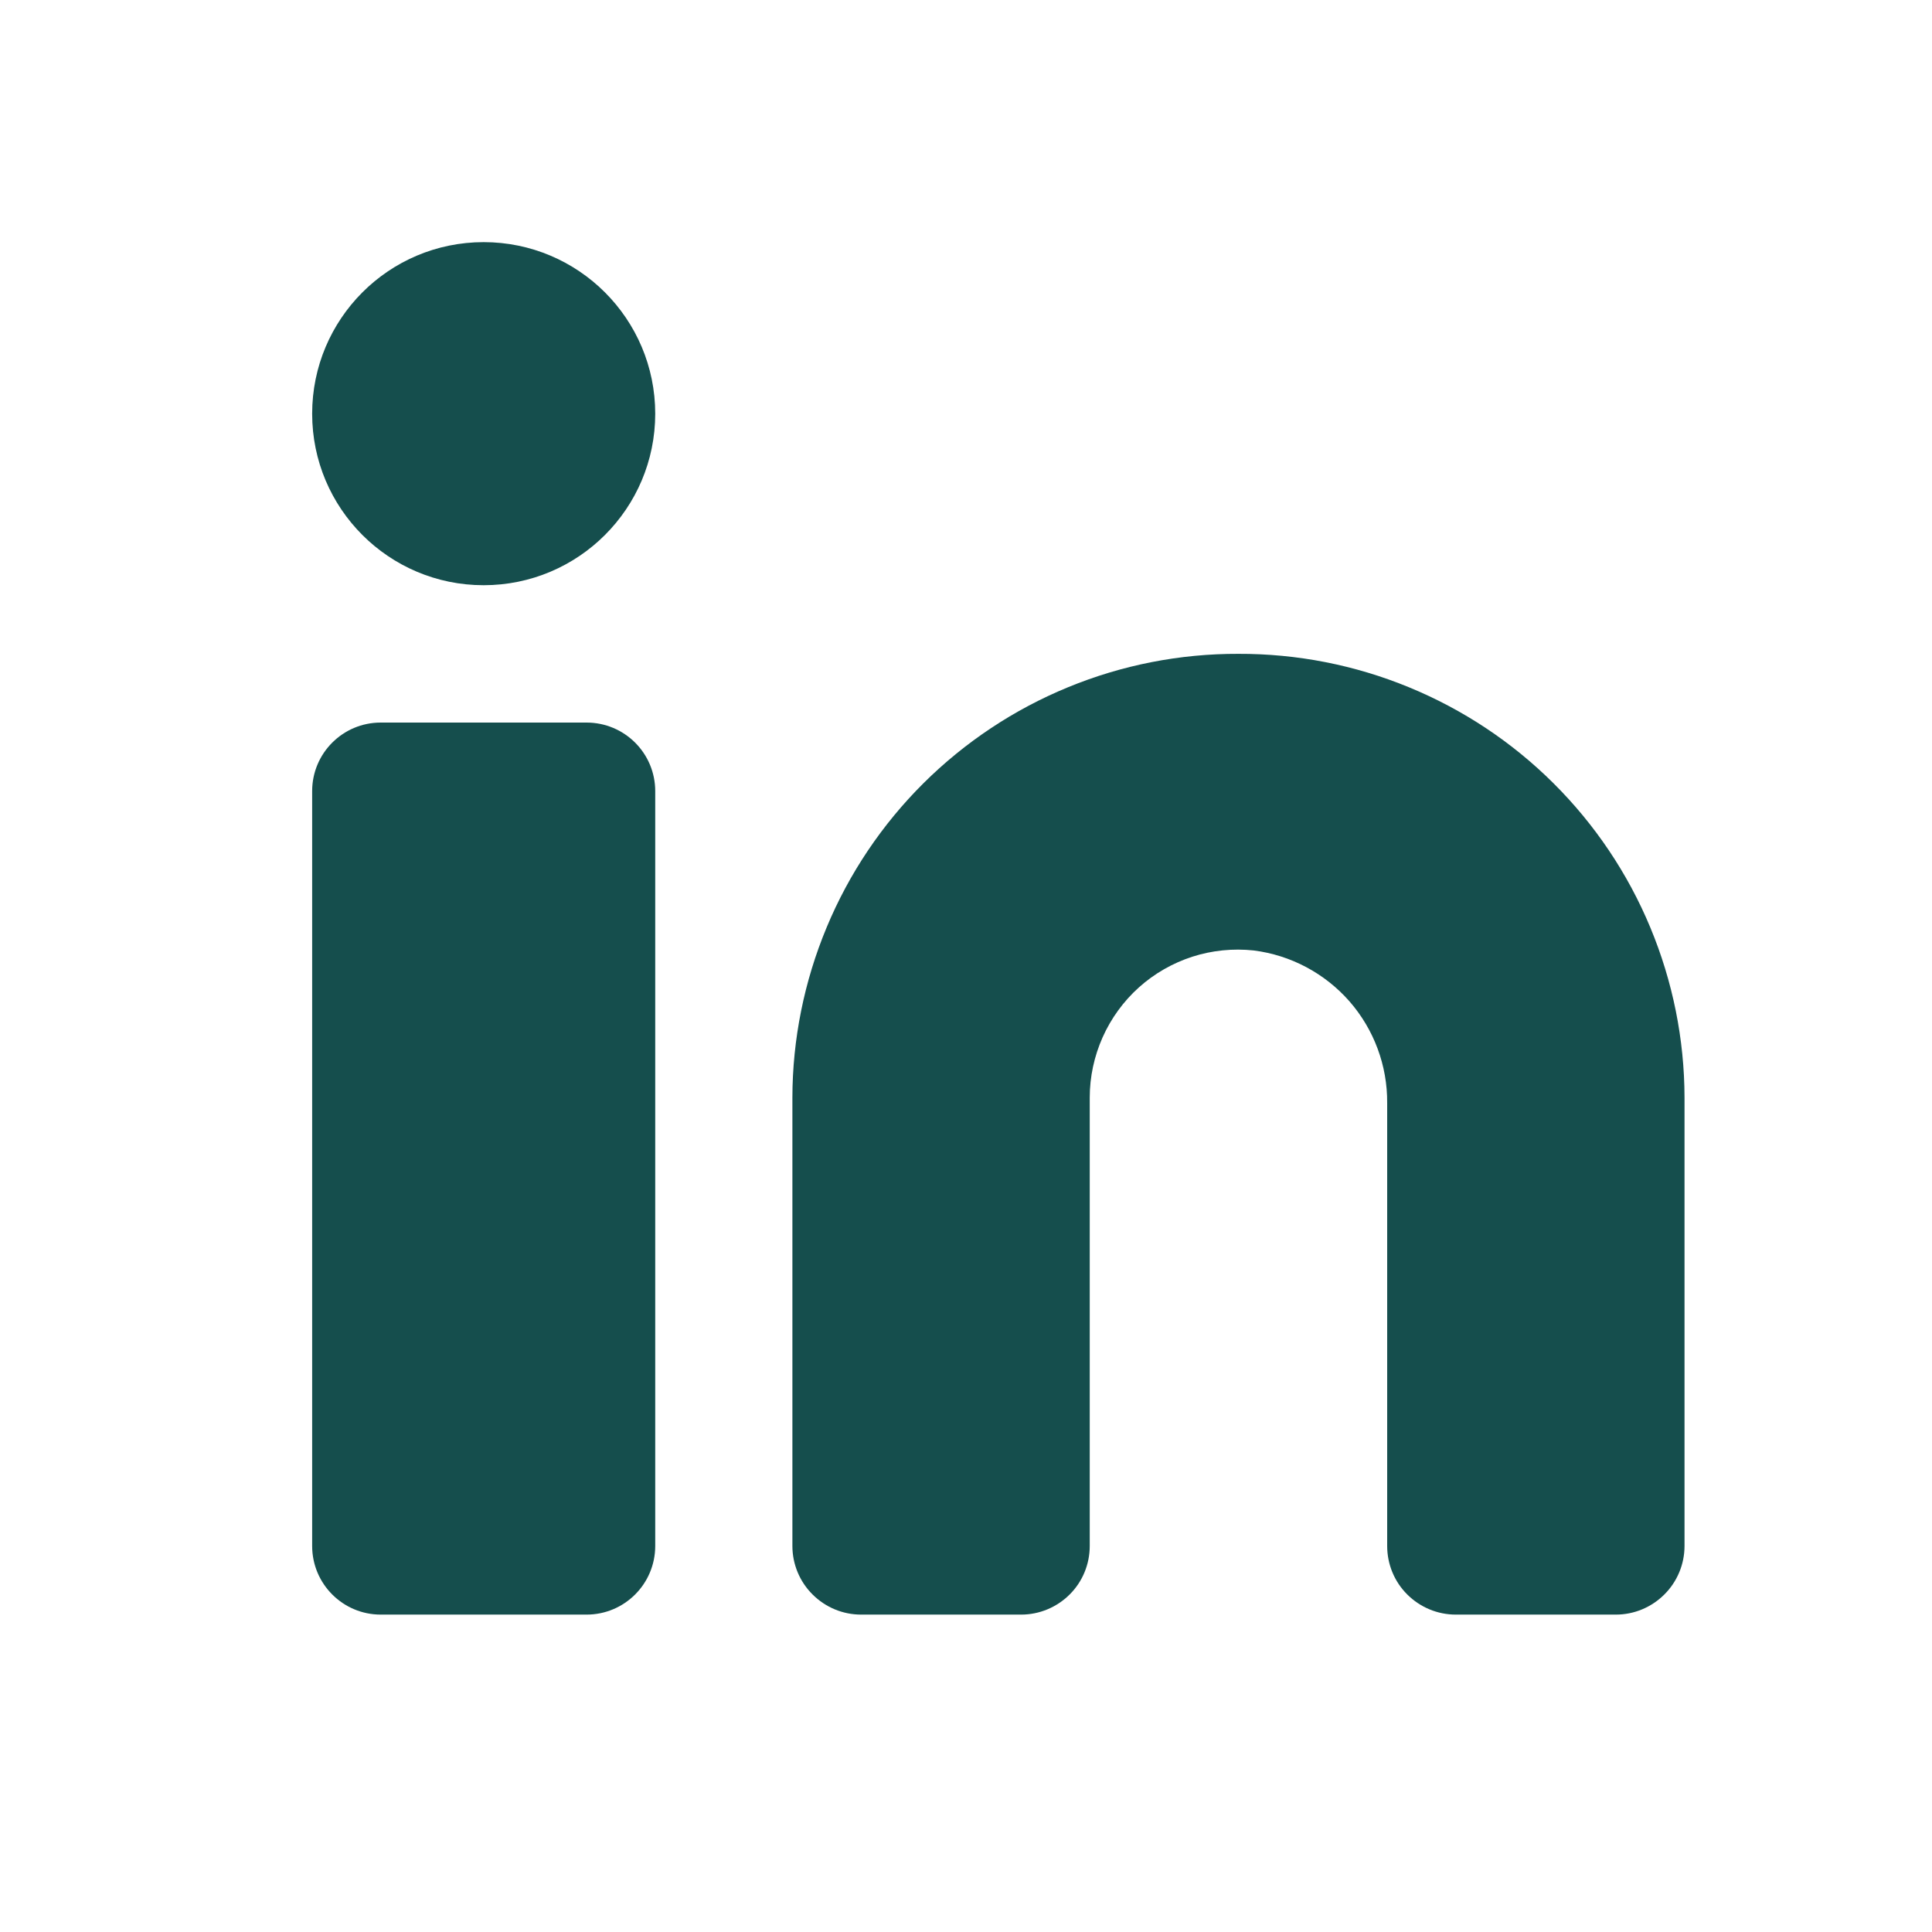 <svg width="21" height="21" viewBox="0 0 21 21" fill="none" xmlns="http://www.w3.org/2000/svg">
<path d="M13.461 7.107C12.826 7.105 12.197 7.228 11.609 7.47C11.022 7.711 10.488 8.066 10.037 8.514C9.587 8.962 9.229 9.494 8.985 10.081C8.741 10.667 8.614 11.296 8.613 11.931V16.804C8.613 17.002 8.692 17.192 8.832 17.331C8.972 17.471 9.161 17.55 9.359 17.55H11.1C11.297 17.55 11.487 17.471 11.627 17.331C11.767 17.192 11.845 17.002 11.845 16.804V11.931C11.845 11.705 11.893 11.482 11.985 11.275C12.077 11.069 12.211 10.884 12.379 10.733C12.547 10.582 12.745 10.469 12.96 10.399C13.175 10.33 13.403 10.307 13.627 10.331C14.03 10.382 14.4 10.579 14.668 10.884C14.935 11.19 15.081 11.583 15.078 11.989V16.804C15.078 17.002 15.156 17.192 15.296 17.331C15.436 17.471 15.626 17.55 15.823 17.55H17.564C17.762 17.55 17.951 17.471 18.091 17.331C18.231 17.192 18.31 17.002 18.31 16.804V11.931C18.309 11.296 18.182 10.667 17.938 10.081C17.694 9.494 17.336 8.962 16.886 8.514C16.436 8.066 15.901 7.711 15.314 7.47C14.726 7.228 14.097 7.105 13.461 7.107Z" fill="#154E4D"/>
<path d="M6.376 7.854H4.138C3.727 7.854 3.393 8.187 3.393 8.599V16.804C3.393 17.216 3.727 17.55 4.138 17.55H6.376C6.788 17.55 7.122 17.216 7.122 16.804V8.599C7.122 8.187 6.788 7.854 6.376 7.854Z" fill="#154E4D"/>
<path d="M5.257 6.361C6.287 6.361 7.122 5.526 7.122 4.497C7.122 3.467 6.287 2.632 5.257 2.632C4.227 2.632 3.393 3.467 3.393 4.497C3.393 5.526 4.227 6.361 5.257 6.361Z" fill="#154E4D"/>
</svg>
